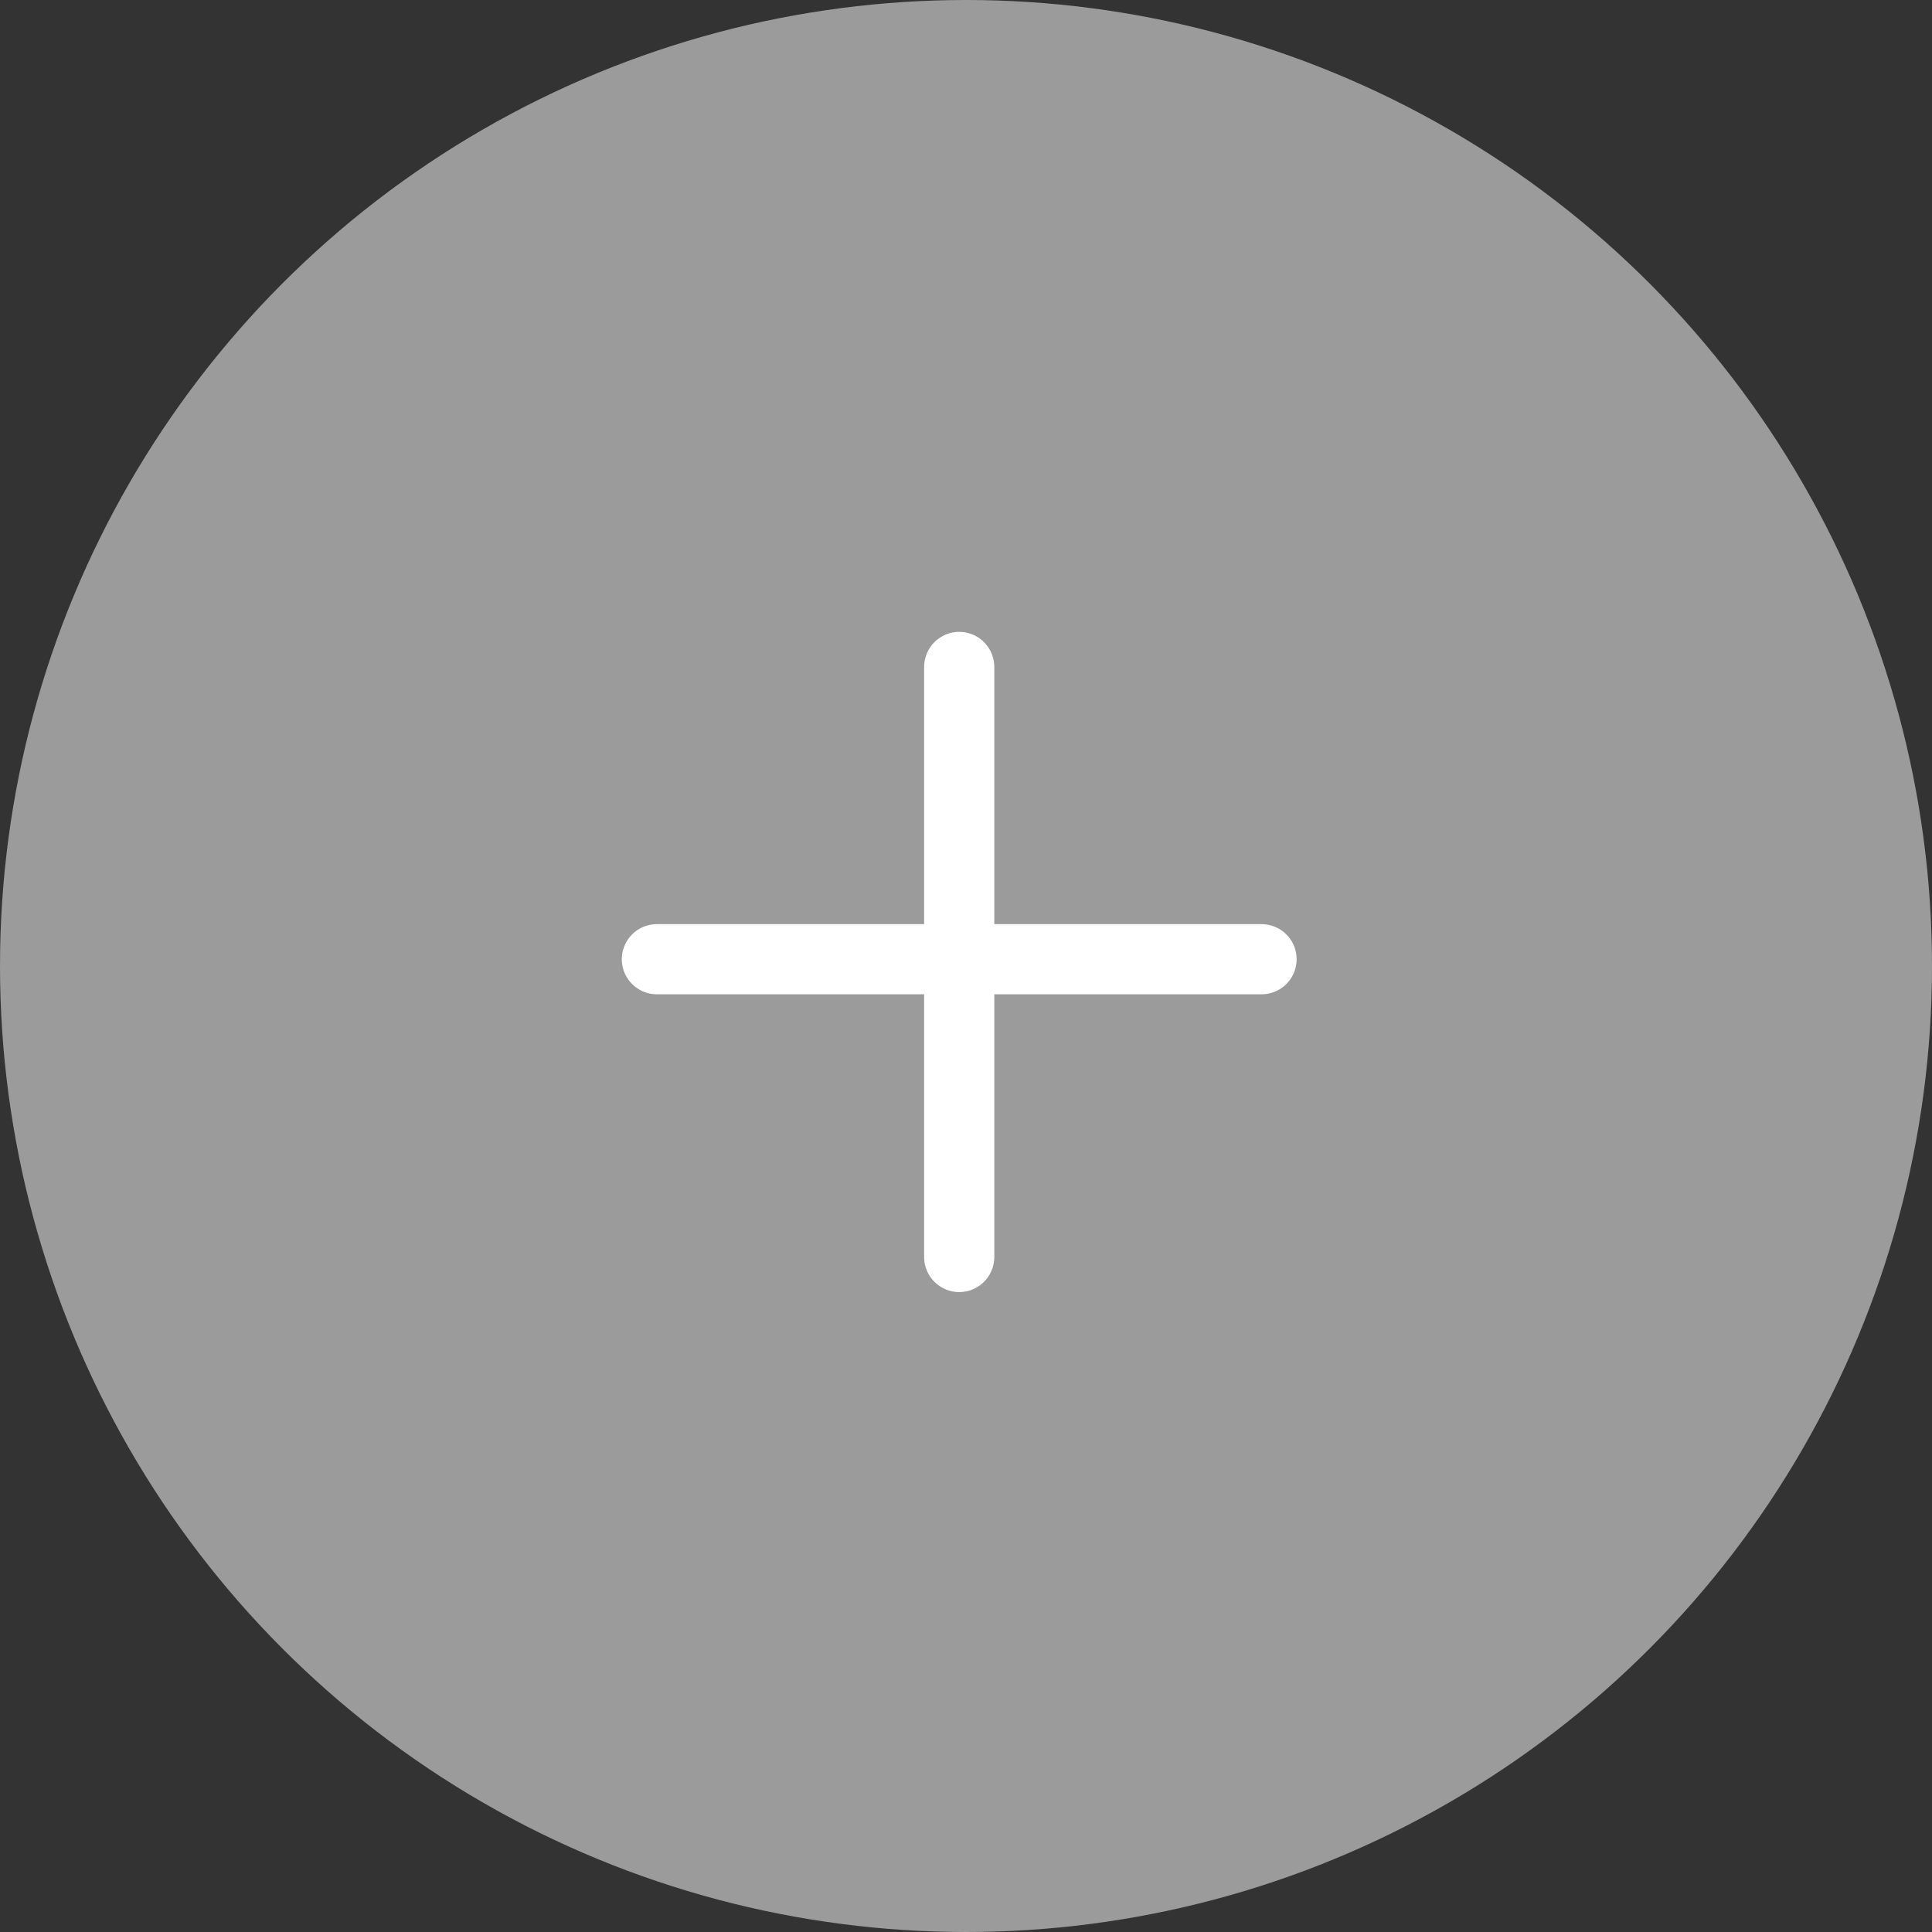 <?xml version="1.0" encoding="UTF-8"?>
<svg width="90px" height="90px" viewBox="0 0 90 90" version="1.1" xmlns="http://www.w3.org/2000/svg" xmlns:xlink="http://www.w3.org/1999/xlink">
    <rect x="0" y="0" width="90" height="90" fill="#333333" stroke="none"/>
    <!-- Generator: Sketch 60 (88103) - https://sketch.com -->
    <title>Group 12</title>
    <desc>Created with Sketch.</desc>
    <g id="V3" stroke="none" stroke-width="1" fill="none" fill-rule="evenodd">
        <g id="5.-Profile-photo" transform="translate(-275, -157)">
            <g id="Group-12" transform="translate(275, 157)">
                <circle id="Oval-9" fill="#9B9B9B" cx="45" cy="45" r="45"></circle>
                <g id="Group" transform="translate(30.6, 30.6)" stroke="#FFFFFF" stroke-linecap="round" stroke-width="3.268">
                    <line x1="14.084" y1="0.469" x2="14.084" y2="27.956" id="Line-4"></line>
                    <line x1="28.168" y1="14.084" x2="0" y2="14.084" id="Line-4-Copy"></line>
                </g>
            </g>
        </g>
    </g>
</svg>